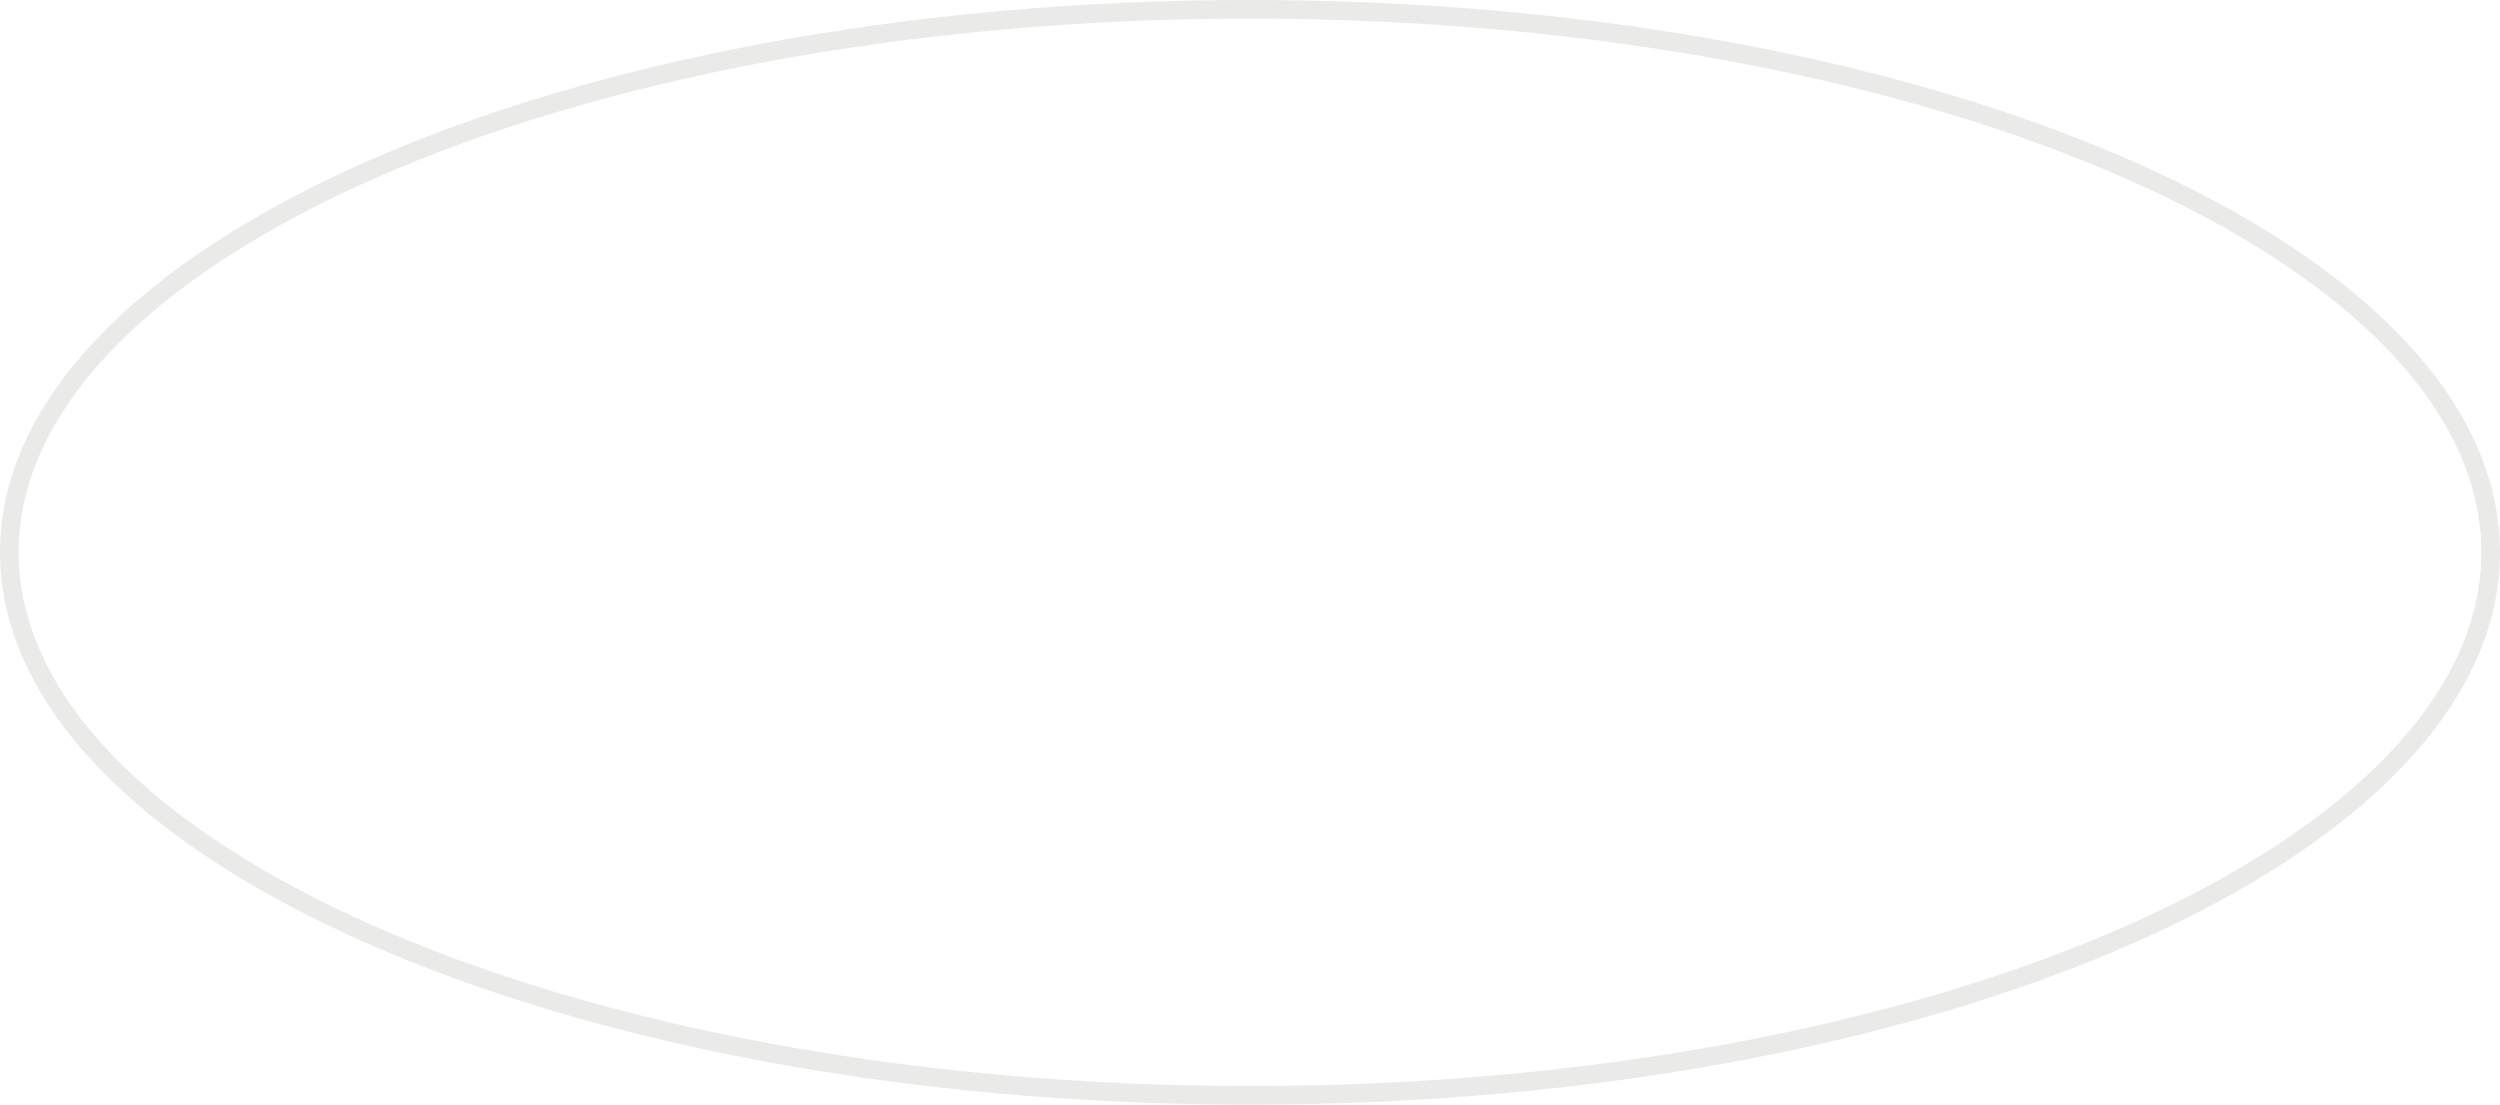 <svg preserveAspectRatio="none" width="100%" height="100%" overflow="visible" style="display: block;" viewBox="0 0 86 38" fill="none" xmlns="http://www.w3.org/2000/svg">
<path id="Ellipse 6" d="M43 0.321C54.84 0.321 65.544 2.442 73.276 5.858C77.142 7.567 80.251 9.593 82.389 11.826C84.525 14.058 85.679 16.482 85.679 19C85.679 21.518 84.525 23.942 82.389 26.174C80.251 28.407 77.142 30.433 73.276 32.142C65.544 35.558 54.84 37.679 43 37.679C31.16 37.679 20.456 35.558 12.724 32.142C8.858 30.433 5.749 28.407 3.611 26.174C1.475 23.942 0.321 21.518 0.321 19C0.321 16.482 1.475 14.058 3.611 11.826C5.749 9.593 8.858 7.567 12.724 5.858C20.456 2.442 31.16 0.321 43 0.321Z" stroke="#EAEAE9" stroke-width="0.642"/>
</svg>

